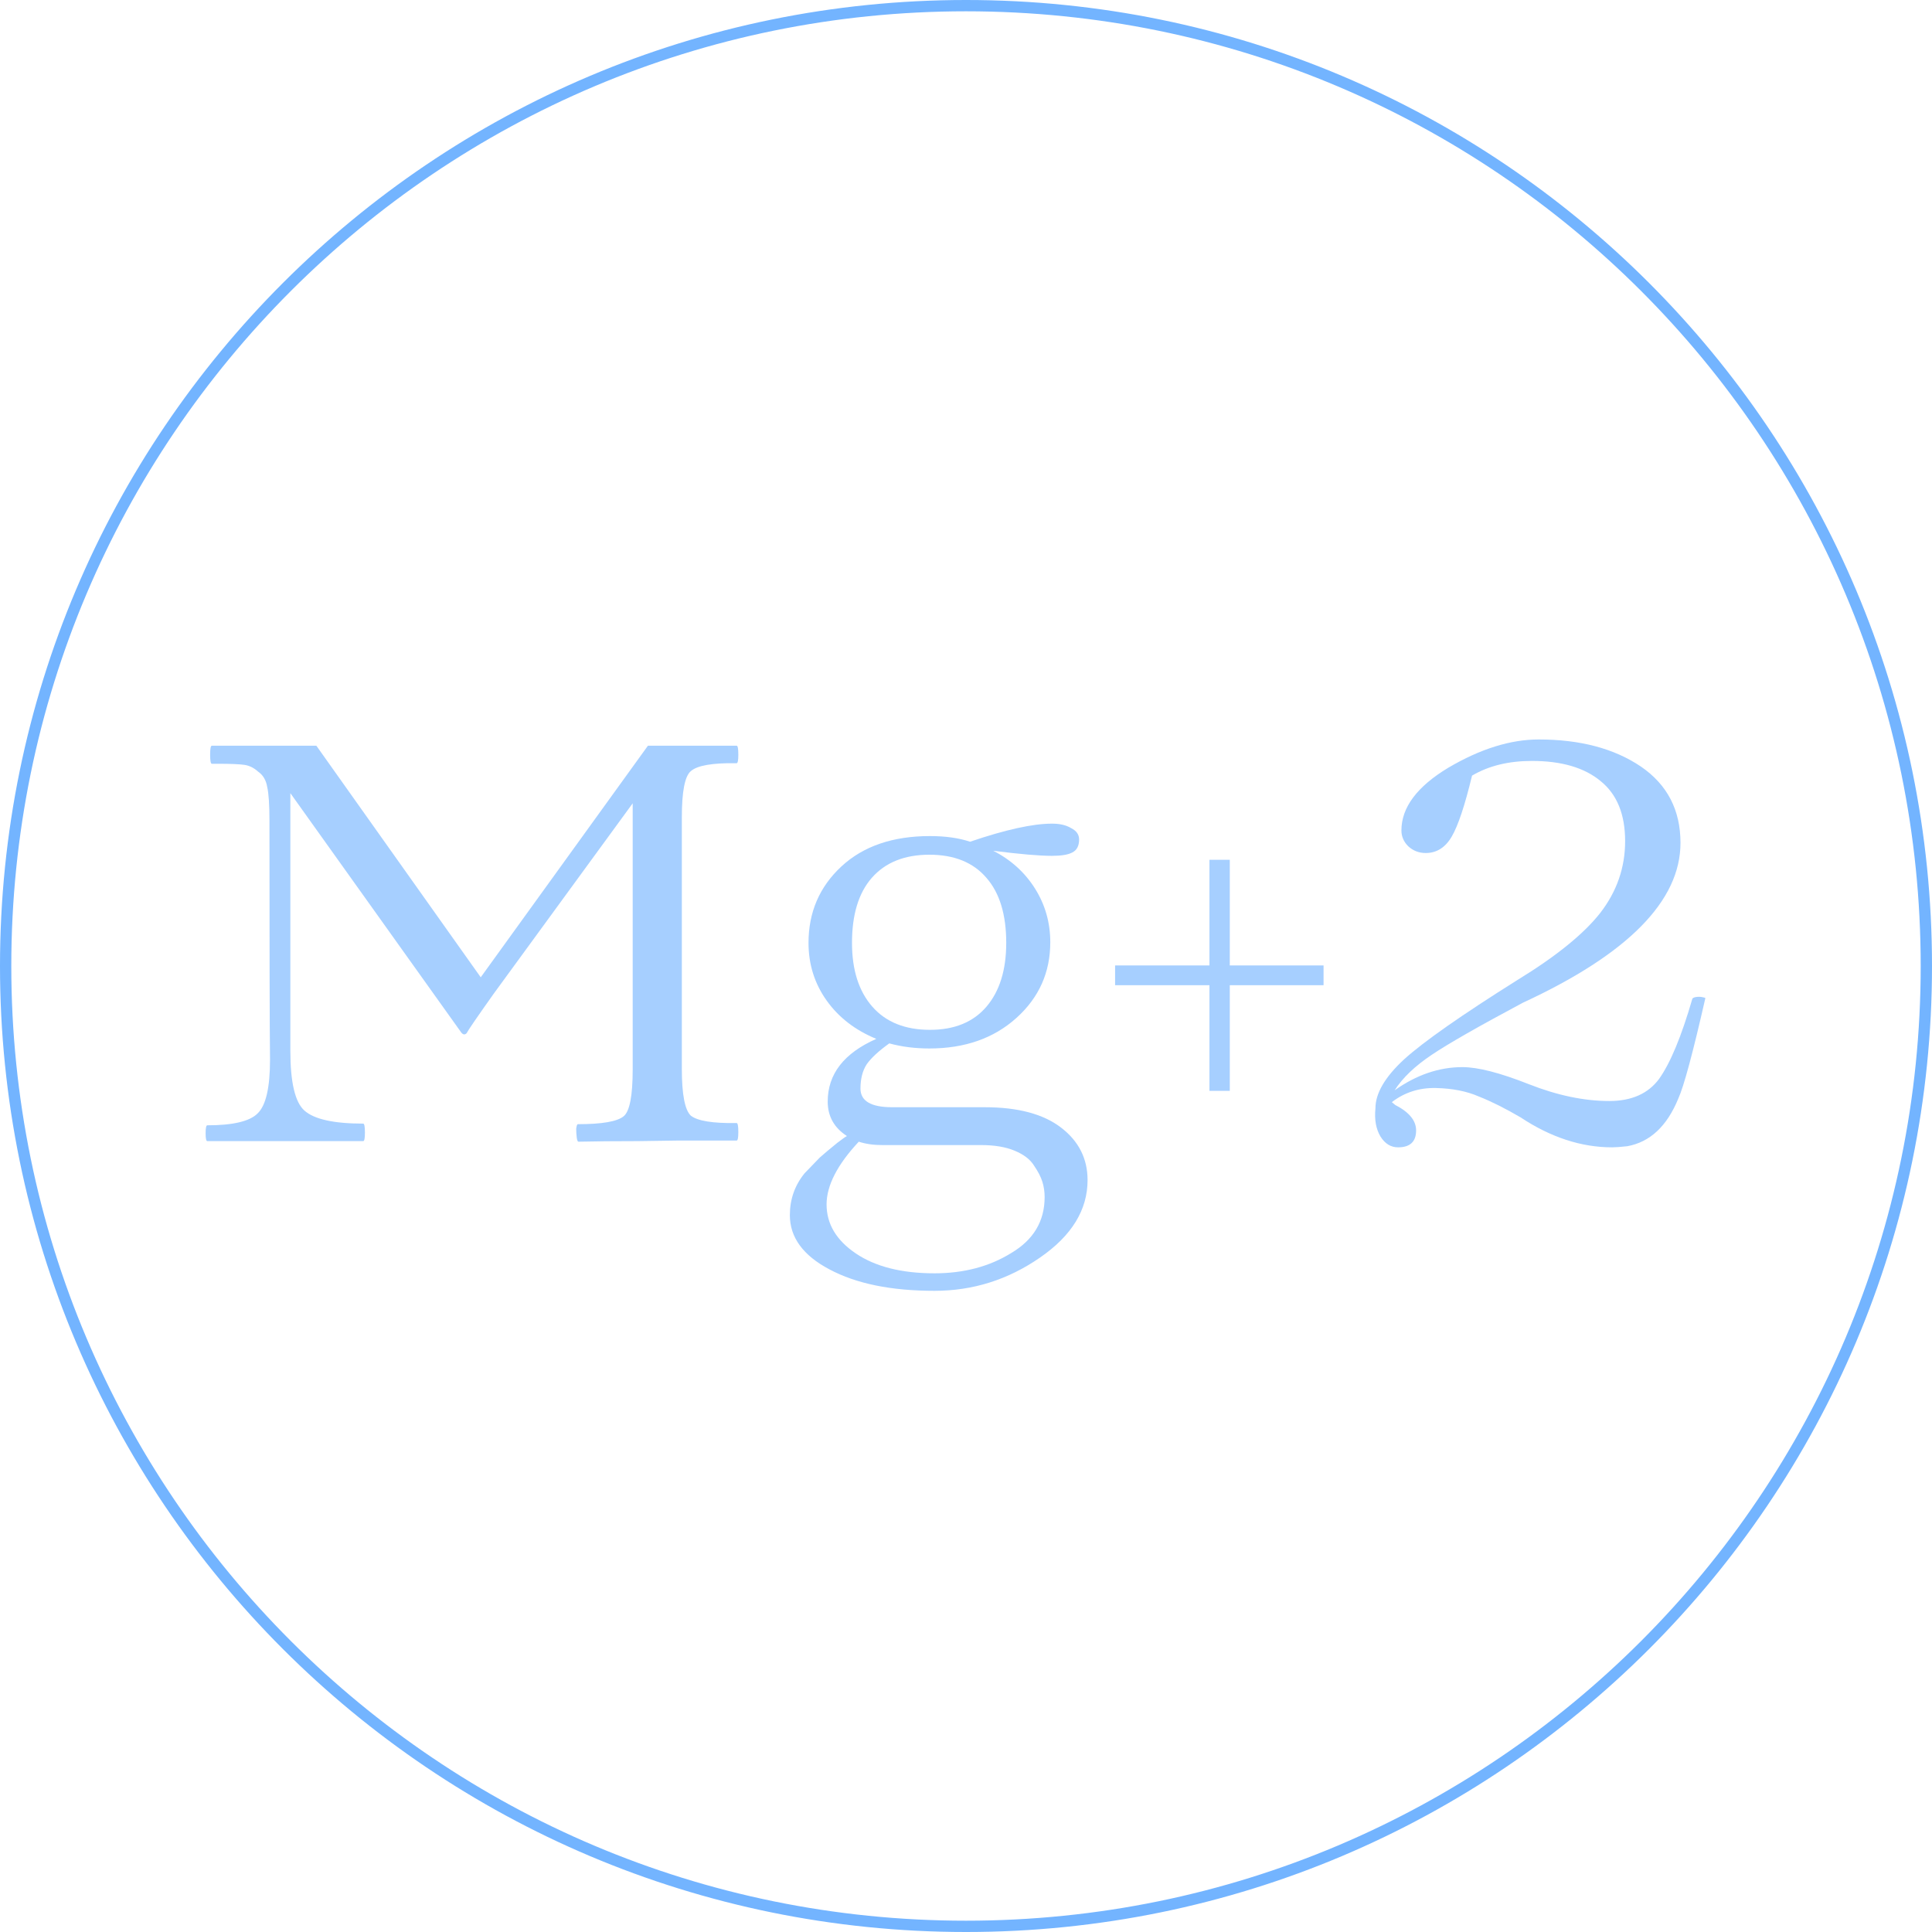 <?xml version="1.0" encoding="UTF-8"?> <svg xmlns="http://www.w3.org/2000/svg" width="171" height="171" viewBox="0 0 171 171" fill="none"><path d="M18.349 101C18.249 101 18.199 100.767 18.199 100.3C18.199 99.833 18.249 99.6 18.349 99.6C20.616 99.6 22.099 99.25 22.799 98.55C23.533 97.85 23.899 96.267 23.899 93.8C23.866 91.033 23.849 83.983 23.849 72.65C23.849 71.217 23.783 70.217 23.649 69.65C23.549 69.05 23.283 68.6 22.849 68.3C22.483 67.967 22.083 67.767 21.649 67.7C21.216 67.633 20.399 67.6 19.199 67.6C18.999 67.6 18.849 67.6 18.749 67.6C18.649 67.6 18.599 67.333 18.599 66.8C18.599 66.267 18.649 66 18.749 66H27.999L42.549 86.5L57.349 66H65.199C65.299 66 65.349 66.267 65.349 66.8C65.349 67.3 65.299 67.55 65.199 67.55C63.066 67.517 61.716 67.75 61.149 68.25C60.616 68.683 60.349 70.05 60.349 72.35V94.6C60.349 96.867 60.616 98.25 61.149 98.75C61.749 99.217 63.099 99.433 65.199 99.4C65.299 99.4 65.349 99.667 65.349 100.2C65.349 100.7 65.299 100.95 65.199 100.95H59.949L56.449 101C54.416 101 52.666 101.017 51.199 101.05C51.133 101.05 51.083 100.933 51.049 100.7C51.016 100.433 50.999 100.167 50.999 99.9C51.033 99.633 51.083 99.5 51.149 99.5C53.283 99.5 54.633 99.267 55.199 98.8C55.733 98.367 55.999 96.983 55.999 94.65V71.1L43.699 87.95C42.233 90.017 41.433 91.183 41.299 91.45C41.133 91.617 40.966 91.583 40.799 91.35L25.699 70.2V93C25.699 95.8 26.116 97.567 26.949 98.3C27.816 99.067 29.549 99.45 32.149 99.45C32.249 99.45 32.299 99.717 32.299 100.25C32.299 100.75 32.249 101 32.149 101H18.349Z" fill="#A6CFFF"></path><path d="M78.96 98H87.16C90.094 98 92.344 98.6 93.91 99.8C95.477 101 96.26 102.55 96.26 104.45C96.26 107.083 94.861 109.367 92.061 111.3C89.227 113.267 86.111 114.25 82.71 114.25C78.877 114.25 75.777 113.617 73.41 112.35C71.077 111.117 69.91 109.517 69.91 107.55C69.91 106.15 70.344 104.917 71.21 103.85C71.91 103.117 72.361 102.65 72.561 102.45L73.26 101.85L74.111 101.15C74.544 100.817 74.827 100.617 74.96 100.55C73.827 99.817 73.26 98.8 73.26 97.5C73.26 95.067 74.694 93.217 77.561 91.95C75.694 91.183 74.227 90.05 73.16 88.55C72.094 87.05 71.561 85.35 71.561 83.45C71.561 80.75 72.527 78.5 74.46 76.7C76.394 74.9 79.01 74 82.311 74C83.677 74 84.861 74.167 85.861 74.5C88.994 73.433 91.41 72.9 93.111 72.9C93.811 72.9 94.377 73.033 94.811 73.3C95.277 73.533 95.511 73.867 95.511 74.3C95.511 74.867 95.311 75.25 94.91 75.45C94.544 75.65 93.944 75.75 93.111 75.75C91.977 75.75 90.244 75.6 87.91 75.3C89.477 76.1 90.71 77.217 91.611 78.65C92.511 80.083 92.96 81.667 92.96 83.4C92.96 86.067 91.96 88.3 89.96 90.1C87.96 91.9 85.394 92.8 82.26 92.8C80.994 92.8 79.811 92.65 78.71 92.35C77.777 93.017 77.111 93.633 76.71 94.2C76.344 94.767 76.16 95.483 76.16 96.35C76.16 97.45 77.094 98 78.96 98ZM75.41 83.45C75.41 85.85 76.01 87.733 77.21 89.1C78.41 90.467 80.111 91.15 82.311 91.15C84.477 91.15 86.144 90.467 87.311 89.1C88.477 87.733 89.061 85.85 89.061 83.45C89.061 80.95 88.477 79.033 87.311 77.7C86.144 76.333 84.46 75.65 82.26 75.65C80.061 75.65 78.361 76.333 77.16 77.7C75.994 79.033 75.41 80.95 75.41 83.45ZM82.71 112.7C85.311 112.7 87.577 112.1 89.511 110.9C91.477 109.733 92.46 108.083 92.46 105.95C92.46 105.483 92.394 105.033 92.261 104.6C92.127 104.167 91.877 103.683 91.51 103.15C91.177 102.617 90.611 102.183 89.811 101.85C89.01 101.517 88.027 101.35 86.861 101.35H78.111C77.311 101.35 76.611 101.25 76.01 101.05C74.111 103.083 73.16 104.933 73.16 106.6C73.16 108.333 74.027 109.783 75.76 110.95C77.494 112.117 79.811 112.7 82.71 112.7Z" fill="#A6CFFF"></path><path d="M108.847 85.45H117.147V87.2H108.847V96.55H107.047V87.2H98.697V85.45H107.047V76.1H108.847V85.45Z" fill="#A6CFFF"></path><path d="M123.189 97.55L123.489 97.8C124.723 98.433 125.339 99.183 125.339 100.05C125.339 101.05 124.806 101.55 123.739 101.55C123.106 101.55 122.589 101.233 122.189 100.6C121.789 99.933 121.639 99.1 121.739 98.1C121.739 96.767 122.589 95.317 124.289 93.75C126.023 92.183 129.356 89.85 134.289 86.75C137.723 84.65 140.173 82.667 141.639 80.8C143.106 78.9 143.839 76.783 143.839 74.45C143.839 72.083 143.123 70.317 141.689 69.15C140.256 67.95 138.223 67.35 135.589 67.35C133.523 67.35 131.756 67.783 130.289 68.65C129.656 71.283 129.056 73.083 128.489 74.05C127.923 75.017 127.156 75.5 126.189 75.5C125.589 75.5 125.073 75.3 124.639 74.9C124.239 74.5 124.039 74.033 124.039 73.5C124.039 71.467 125.423 69.617 128.189 67.95C131.023 66.283 133.689 65.45 136.189 65.45C139.856 65.45 142.873 66.25 145.239 67.85C147.573 69.45 148.739 71.7 148.739 74.6C148.739 79.733 144.089 84.45 134.789 88.75C130.856 90.85 128.173 92.383 126.739 93.35C125.239 94.35 124.139 95.4 123.439 96.5C125.373 95.133 127.373 94.45 129.439 94.45C130.806 94.45 132.756 94.95 135.289 95.95C137.823 96.95 140.206 97.45 142.439 97.45C144.406 97.45 145.873 96.8 146.839 95.5C147.839 94.1 148.823 91.733 149.789 88.4C149.823 88.333 149.923 88.283 150.089 88.25C150.289 88.217 150.473 88.217 150.639 88.25C150.839 88.283 150.939 88.317 150.939 88.35C149.839 93.183 149.039 96.15 148.539 97.25C147.539 99.683 146.039 101.083 144.039 101.45C143.439 101.517 142.989 101.55 142.689 101.55C139.956 101.55 137.256 100.667 134.589 98.9C133.223 98.1 131.989 97.483 130.889 97.05C129.823 96.583 128.556 96.333 127.089 96.3C125.623 96.267 124.323 96.683 123.189 97.55Z" fill="#A6CFFF"></path><path d="M170 85.5C170 38.832 132.168 1 85.5 1C38.832 1 1 38.832 1 85.5C1 132.168 38.832 170 85.5 170V171C38.28 171 0 132.72 0 85.5C0 38.28 38.28 0 85.5 0C132.72 0 171 38.28 171 85.5C171 132.72 132.72 171 85.5 171V170C132.168 170 170 132.168 170 85.5Z" fill="#73B4FF"></path></svg> 